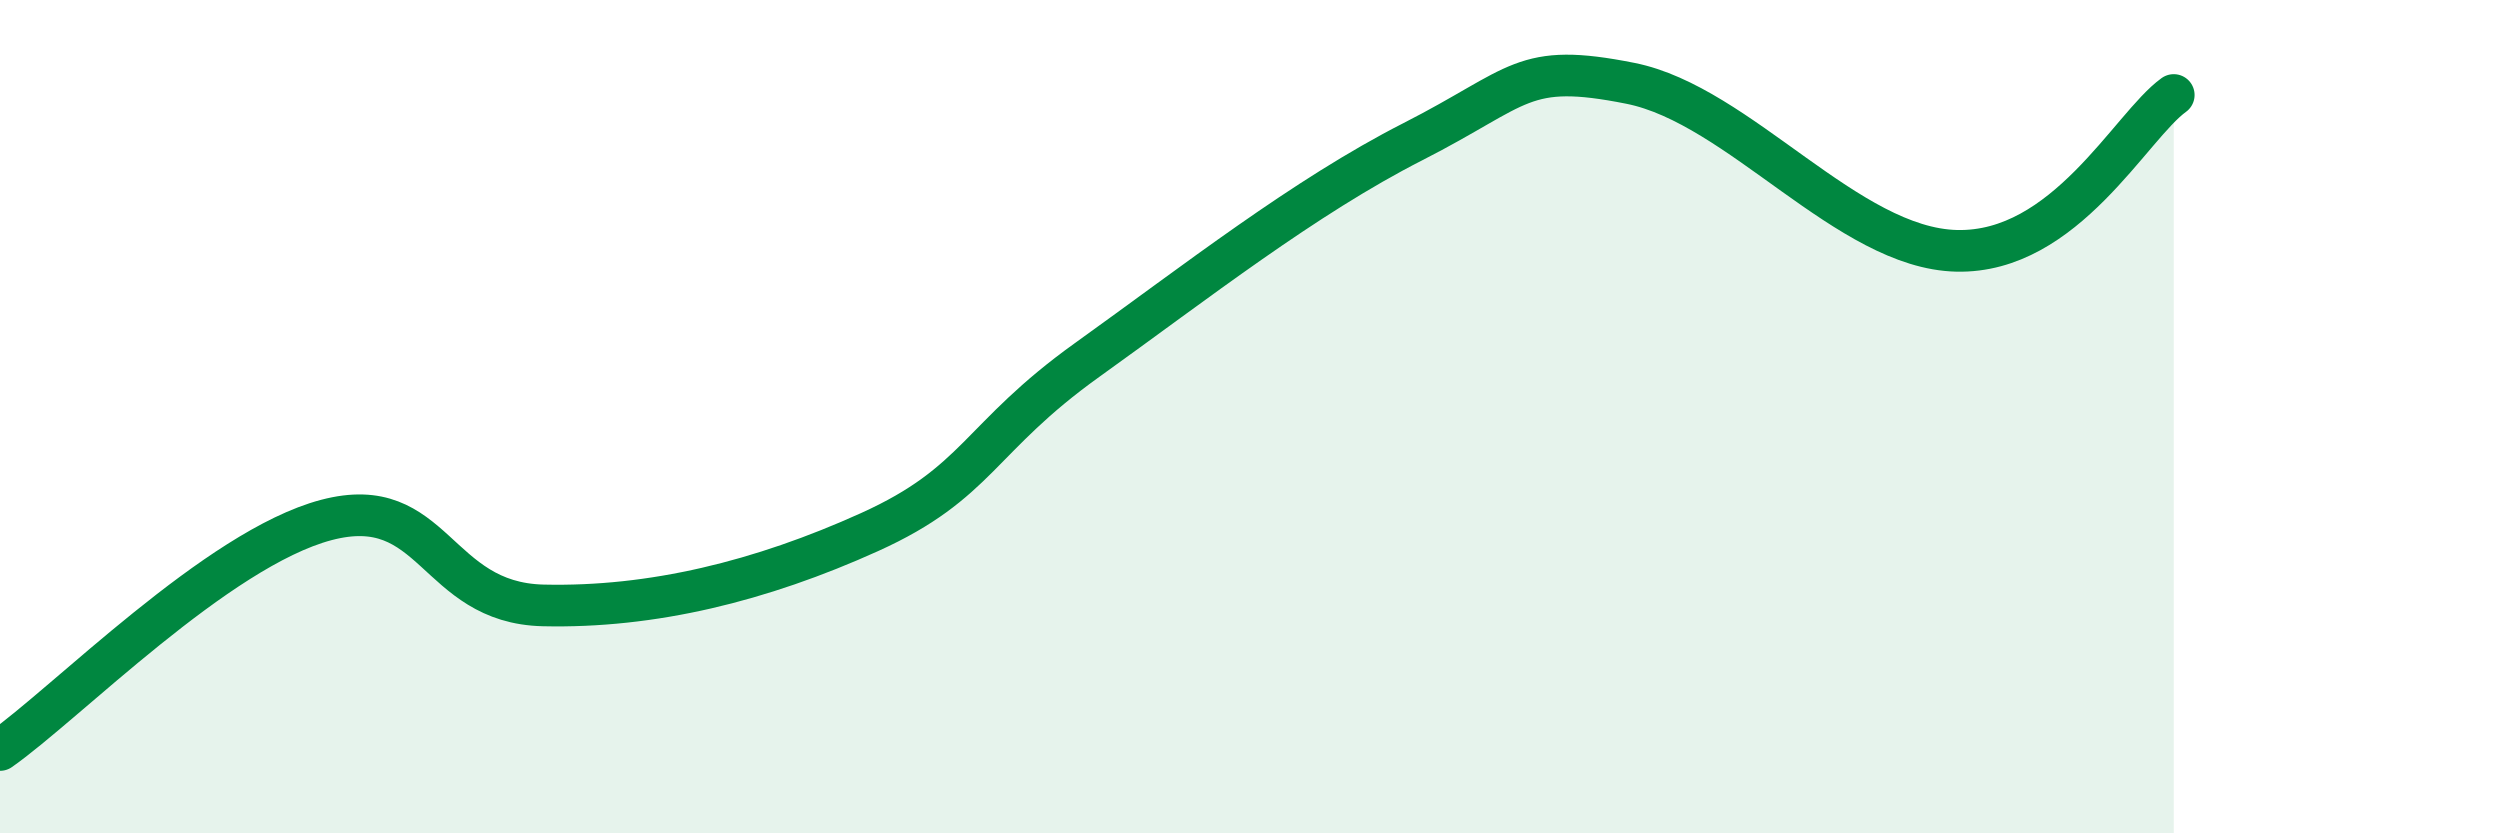 
    <svg width="60" height="20" viewBox="0 0 60 20" xmlns="http://www.w3.org/2000/svg">
      <path
        d="M 0,18 C 1.57,16.9 5.22,13.17 7.83,12.48 C 10.44,11.79 10.43,14.47 13.04,14.53 C 15.65,14.59 18.26,13.95 20.87,12.77 C 23.48,11.59 23.48,10.51 26.09,8.64 C 28.7,6.77 31.3,4.73 33.91,3.4 C 36.52,2.07 36.52,1.48 39.13,2 C 41.74,2.52 44.35,5.96 46.96,6.02 C 49.57,6.08 51.13,3.03 52.17,2.28L52.17 20L0 20Z"
        fill="#008740"
        opacity="0.1"
        stroke-linecap="round"
        stroke-linejoin="round"
      />
      <path
        d="M 0,18 C 1.57,16.9 5.22,13.17 7.83,12.48 C 10.44,11.79 10.43,14.47 13.04,14.53 C 15.65,14.59 18.26,13.95 20.87,12.77 C 23.48,11.59 23.48,10.51 26.09,8.64 C 28.7,6.77 31.3,4.73 33.91,3.4 C 36.52,2.07 36.52,1.48 39.13,2 C 41.74,2.52 44.35,5.96 46.96,6.02 C 49.57,6.08 51.13,3.03 52.17,2.28"
        stroke="#008740"
        stroke-width="1"
        fill="none"
        stroke-linecap="round"
        stroke-linejoin="round"
      />
    </svg>
  